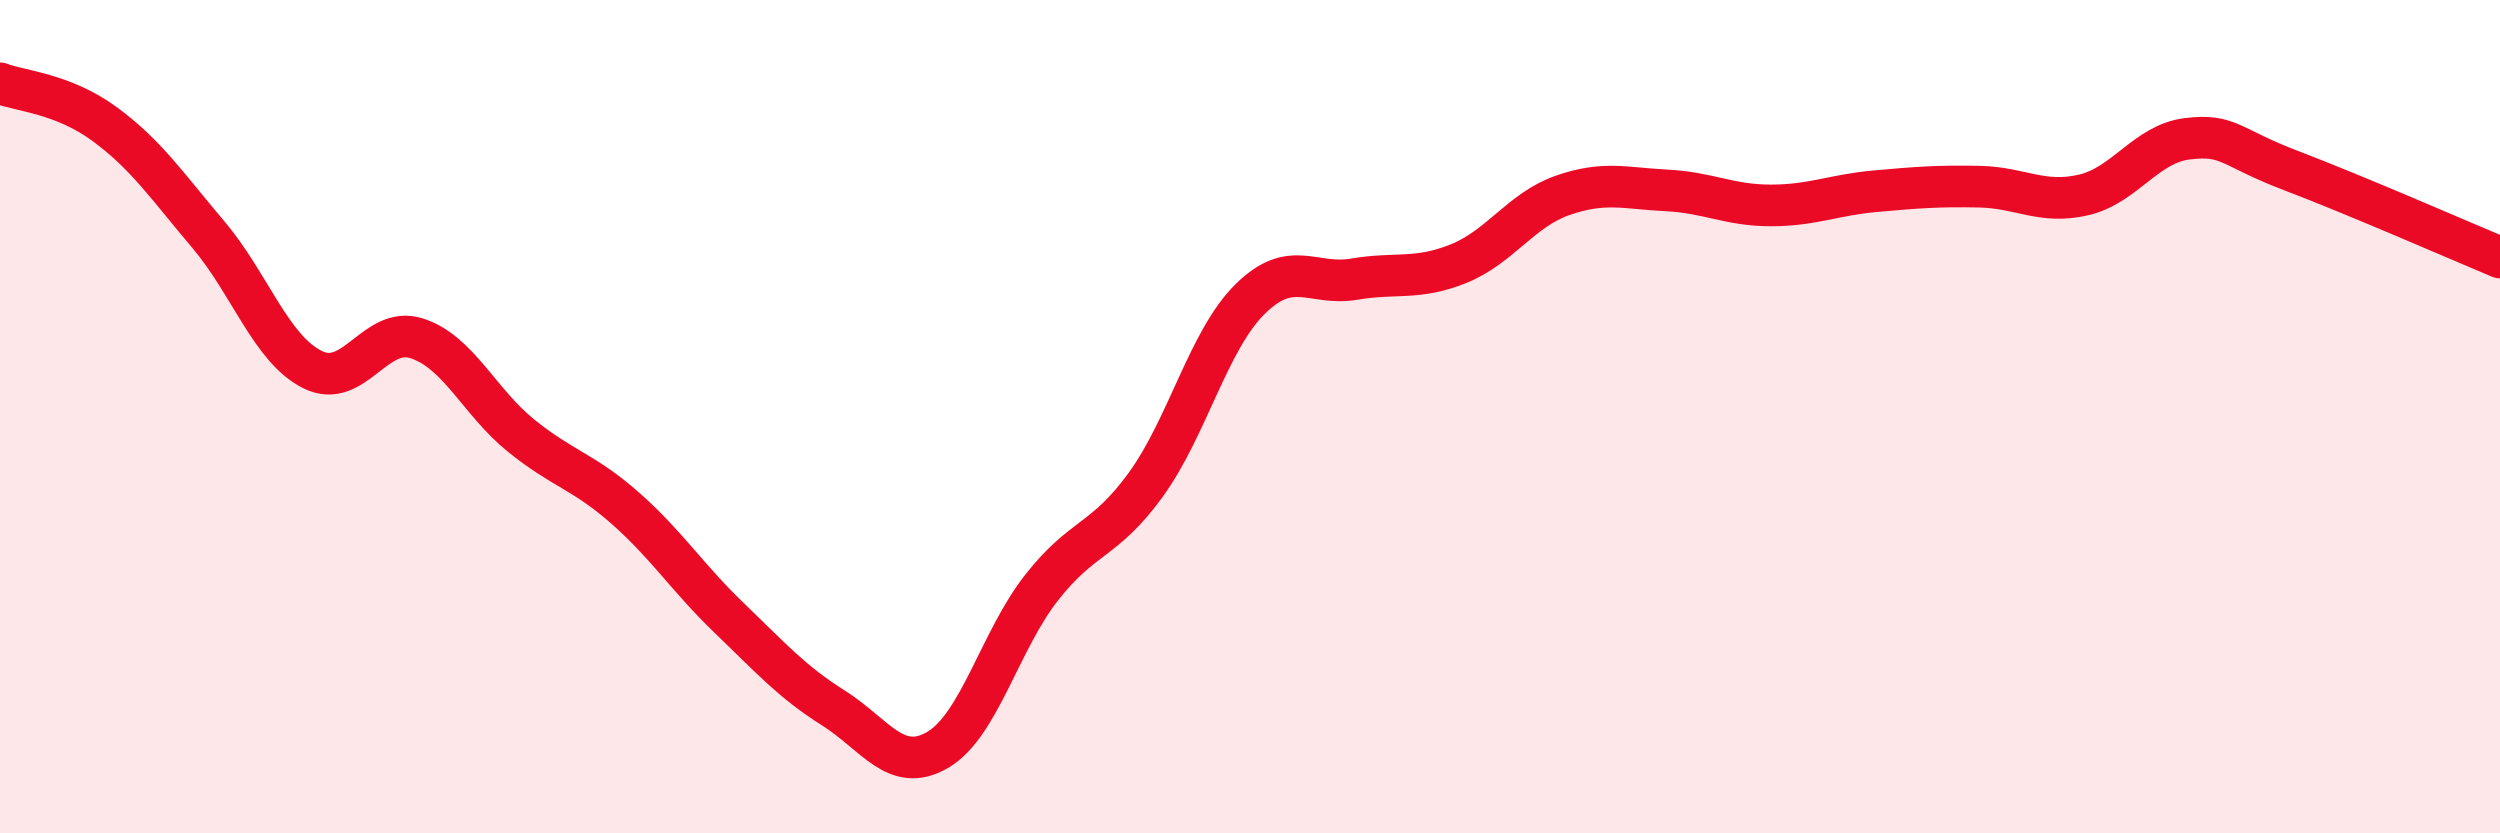 
    <svg width="60" height="20" viewBox="0 0 60 20" xmlns="http://www.w3.org/2000/svg">
      <path
        d="M 0,2 C 0.5,2.19 1.5,2.24 2.5,2.97 C 3.5,3.7 4,4.45 5,5.63 C 6,6.81 6.5,8.37 7.5,8.87 C 8.5,9.37 9,7.8 10,8.12 C 11,8.44 11.5,9.64 12.5,10.45 C 13.5,11.26 14,11.31 15,12.19 C 16,13.07 16.5,13.87 17.5,14.83 C 18.5,15.79 19,16.36 20,16.99 C 21,17.62 21.5,18.58 22.5,18 C 23.5,17.42 24,15.37 25,14.1 C 26,12.83 26.5,13.01 27.5,11.63 C 28.5,10.25 29,8.17 30,7.18 C 31,6.19 31.5,6.87 32.5,6.7 C 33.5,6.53 34,6.73 35,6.33 C 36,5.93 36.5,5.04 37.5,4.69 C 38.5,4.34 39,4.52 40,4.57 C 41,4.62 41.5,4.93 42.5,4.93 C 43.5,4.93 44,4.68 45,4.59 C 46,4.5 46.5,4.46 47.5,4.48 C 48.5,4.5 49,4.91 50,4.68 C 51,4.45 51.5,3.45 52.5,3.33 C 53.5,3.21 53.5,3.53 55,4.1 C 56.5,4.67 59,5.76 60,6.18L60 20L0 20Z"
        fill="#EB0A25"
        opacity="0.1"
        stroke-linecap="round"
        stroke-linejoin="round"
      />
      <path
        d="M 0,2 C 0.5,2.19 1.5,2.24 2.5,2.97 C 3.5,3.7 4,4.45 5,5.63 C 6,6.81 6.5,8.37 7.5,8.87 C 8.5,9.37 9,7.8 10,8.12 C 11,8.44 11.5,9.64 12.5,10.45 C 13.5,11.26 14,11.31 15,12.19 C 16,13.07 16.5,13.87 17.5,14.83 C 18.5,15.79 19,16.36 20,16.99 C 21,17.62 21.5,18.58 22.5,18 C 23.5,17.42 24,15.37 25,14.1 C 26,12.83 26.5,13.01 27.5,11.63 C 28.5,10.25 29,8.17 30,7.18 C 31,6.19 31.5,6.87 32.5,6.7 C 33.5,6.53 34,6.73 35,6.33 C 36,5.93 36.5,5.04 37.5,4.69 C 38.5,4.34 39,4.52 40,4.57 C 41,4.62 41.5,4.93 42.5,4.93 C 43.5,4.93 44,4.68 45,4.59 C 46,4.5 46.5,4.46 47.5,4.48 C 48.5,4.5 49,4.91 50,4.68 C 51,4.45 51.5,3.45 52.5,3.33 C 53.5,3.21 53.5,3.53 55,4.1 C 56.5,4.67 59,5.76 60,6.18"
        stroke="#EB0A25"
        stroke-width="1"
        fill="none"
        stroke-linecap="round"
        stroke-linejoin="round"
      />
    </svg>
  